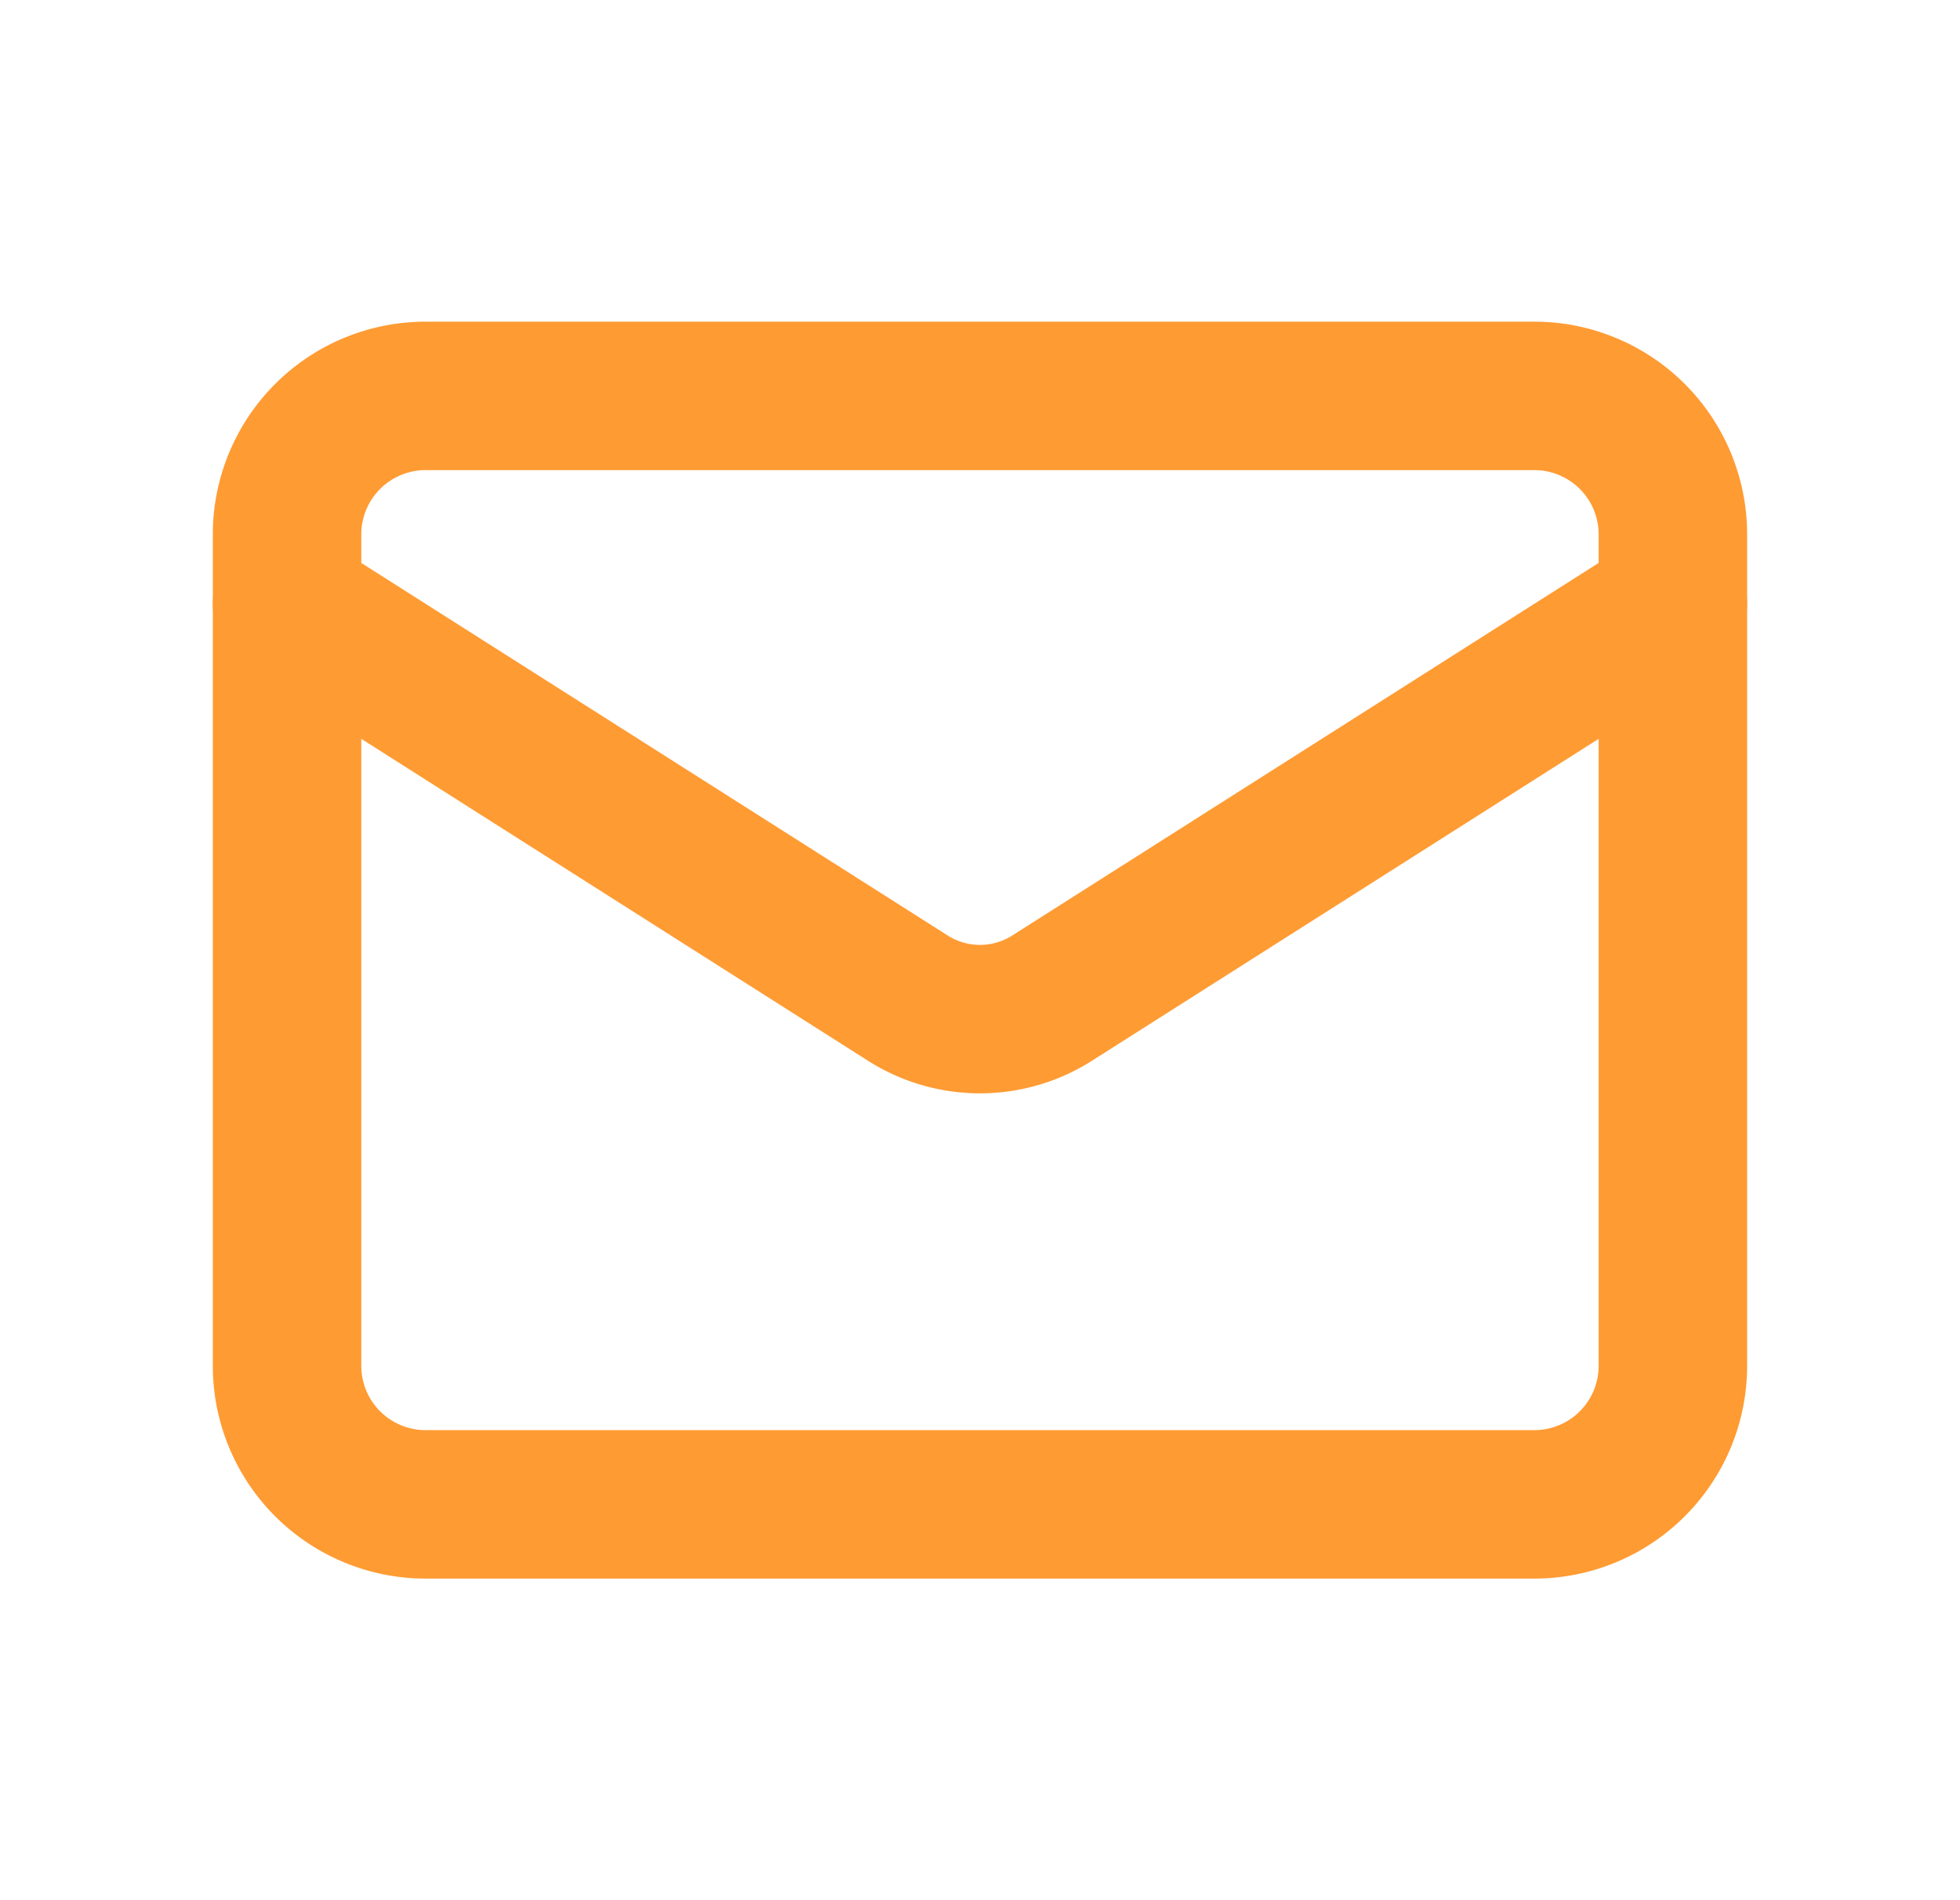 <svg width="33" height="32" fill="none" xmlns="http://www.w3.org/2000/svg"><path d="M25.833 6.667H7.166A2.333 2.333 0 004.833 9v14a2.333 2.333 0 002.333 2.334h18.667A2.333 2.333 0 0028.166 23V9a2.333 2.333 0 00-2.333-2.333z" stroke="#FF9B33" stroke-width="2.5" stroke-linecap="round" stroke-linejoin="round"/><path d="M28.166 10.167l-10.465 6.65a2.263 2.263 0 01-2.403 0l-10.465-6.65" stroke="#FF9B33" stroke-width="2.5" stroke-linecap="round" stroke-linejoin="round"/></svg>